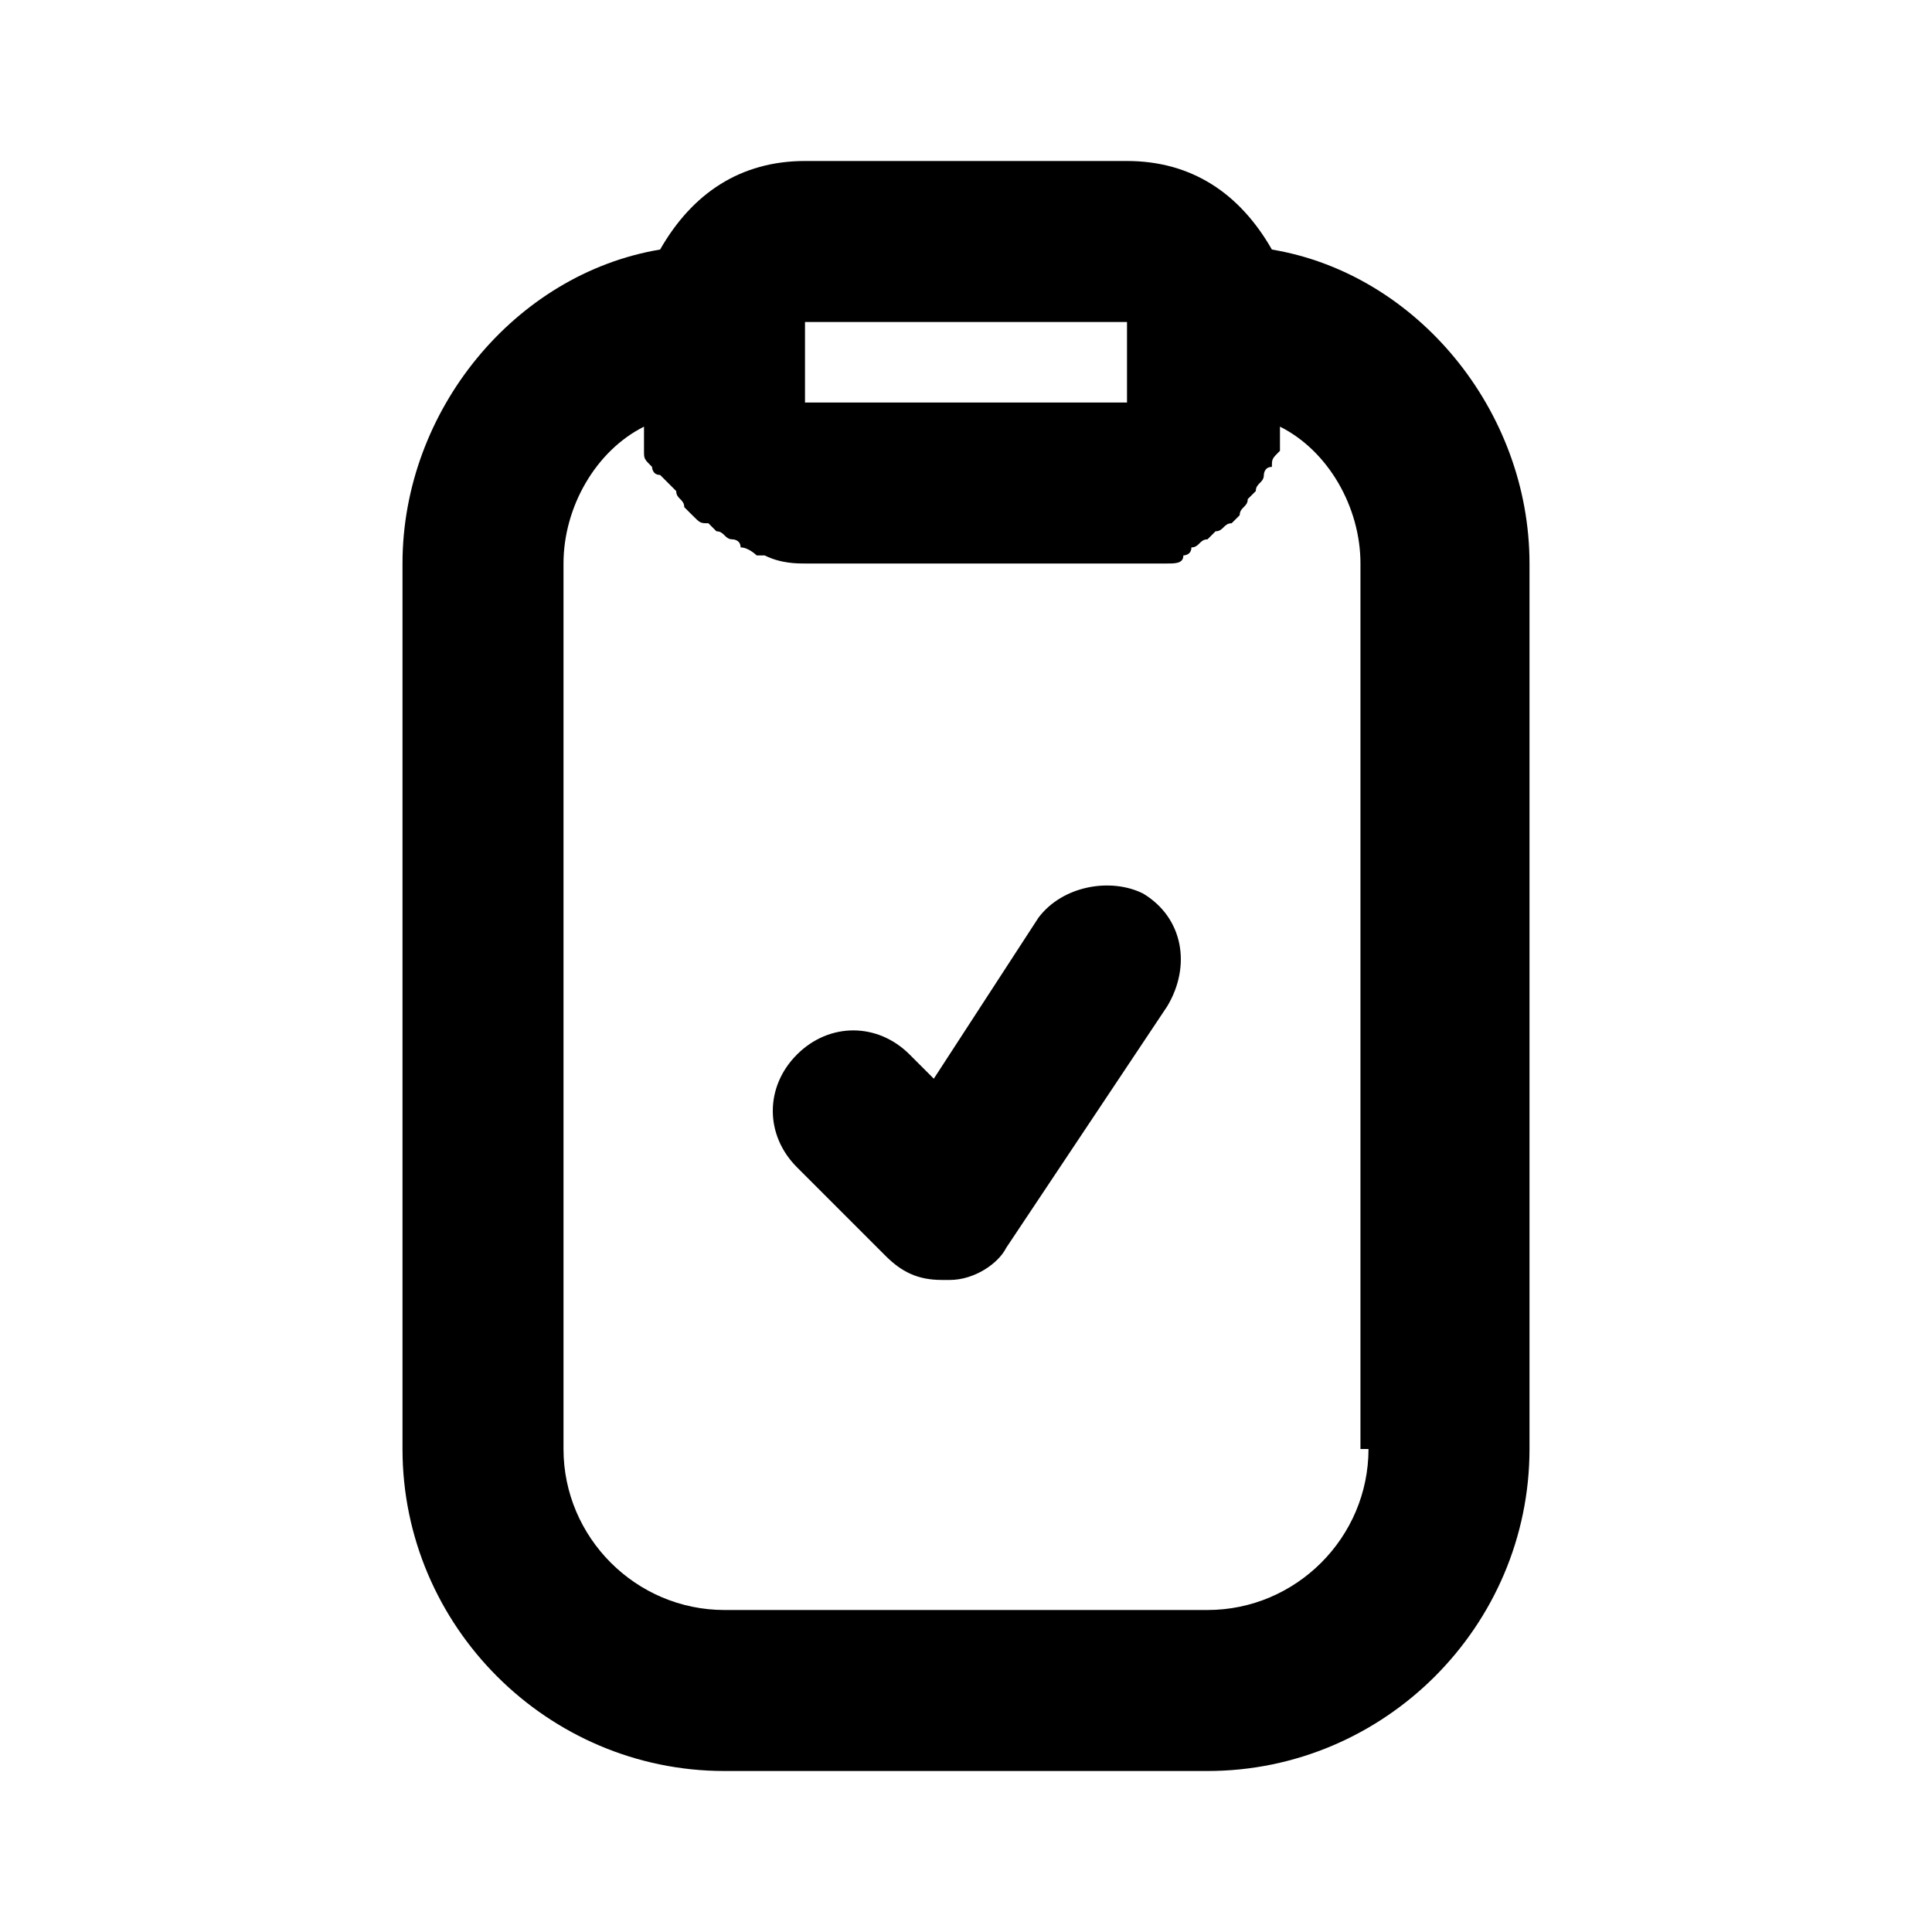 <?xml version="1.0" ?><svg style="enable-background:new 0 0 24 24;" version="1.1" viewBox="0 0 24 24" xml:space="preserve" xmlns="http://www.w3.org/2000/svg" xmlns:xlink="http://www.w3.org/1999/xlink"><style type="text/css">
	.st0{opacity:0.2;fill:none;stroke:#000000;stroke-width:5.000000e-02;stroke-miterlimit:10;}
</style><g id="grid_system"/><g id="_icons"><g><path d="M15.8,3.1C15.4,2.4,14.8,2,14,2h-4C9.2,2,8.6,2.4,8.2,3.1C6.4,3.4,5,5.1,5,7v11c0,2.2,1.8,4,4,4h6c2.2,0,4-1.8,4-4V7    C19,5.1,17.6,3.4,15.8,3.1z M10,4l4,0v0v1h-4V4z M17,18c0,1.1-0.9,2-2,2H9c-1.1,0-2-0.9-2-2V7c0-0.7,0.4-1.4,1-1.7    c0,0,0,0.1,0,0.1c0,0.1,0,0.1,0,0.2c0,0.1,0,0.1,0.1,0.2c0,0,0,0.1,0.1,0.1C8.2,5.9,8.3,6,8.3,6c0,0,0.1,0.1,0.1,0.1    c0,0.1,0.1,0.1,0.1,0.2c0,0,0.1,0.1,0.1,0.1c0.1,0.1,0.1,0.1,0.2,0.1c0,0,0.1,0.1,0.1,0.1c0.1,0,0.1,0.1,0.2,0.1    c0,0,0.1,0,0.1,0.1c0.1,0,0.2,0.1,0.2,0.1c0,0,0.1,0,0.1,0C9.7,7,9.9,7,10,7h4c0.1,0,0.3,0,0.4,0c0,0,0.1,0,0.1,0    c0.1,0,0.2,0,0.2-0.1c0,0,0.1,0,0.1-0.1c0.1,0,0.1-0.1,0.2-0.1c0,0,0.1-0.1,0.1-0.1c0.1,0,0.1-0.1,0.2-0.1c0,0,0.1-0.1,0.1-0.1    c0-0.1,0.1-0.1,0.1-0.2c0,0,0.1-0.1,0.1-0.1c0-0.1,0.1-0.1,0.1-0.2c0,0,0-0.1,0.1-0.1c0-0.1,0-0.1,0.1-0.2c0-0.1,0-0.1,0-0.2    c0,0,0-0.1,0-0.1c0.6,0.3,1,1,1,1.7V18z"/><path d="M12.9,11.4l-1.3,2l-0.3-0.3c-0.4-0.4-1-0.4-1.4,0s-0.4,1,0,1.4l1.1,1.1c0.2,0.2,0.4,0.3,0.7,0.3c0,0,0.1,0,0.1,0    c0.3,0,0.6-0.2,0.7-0.4l2-3c0.3-0.5,0.2-1.1-0.3-1.4C13.8,10.9,13.2,11,12.9,11.4z"/></g></g></svg>